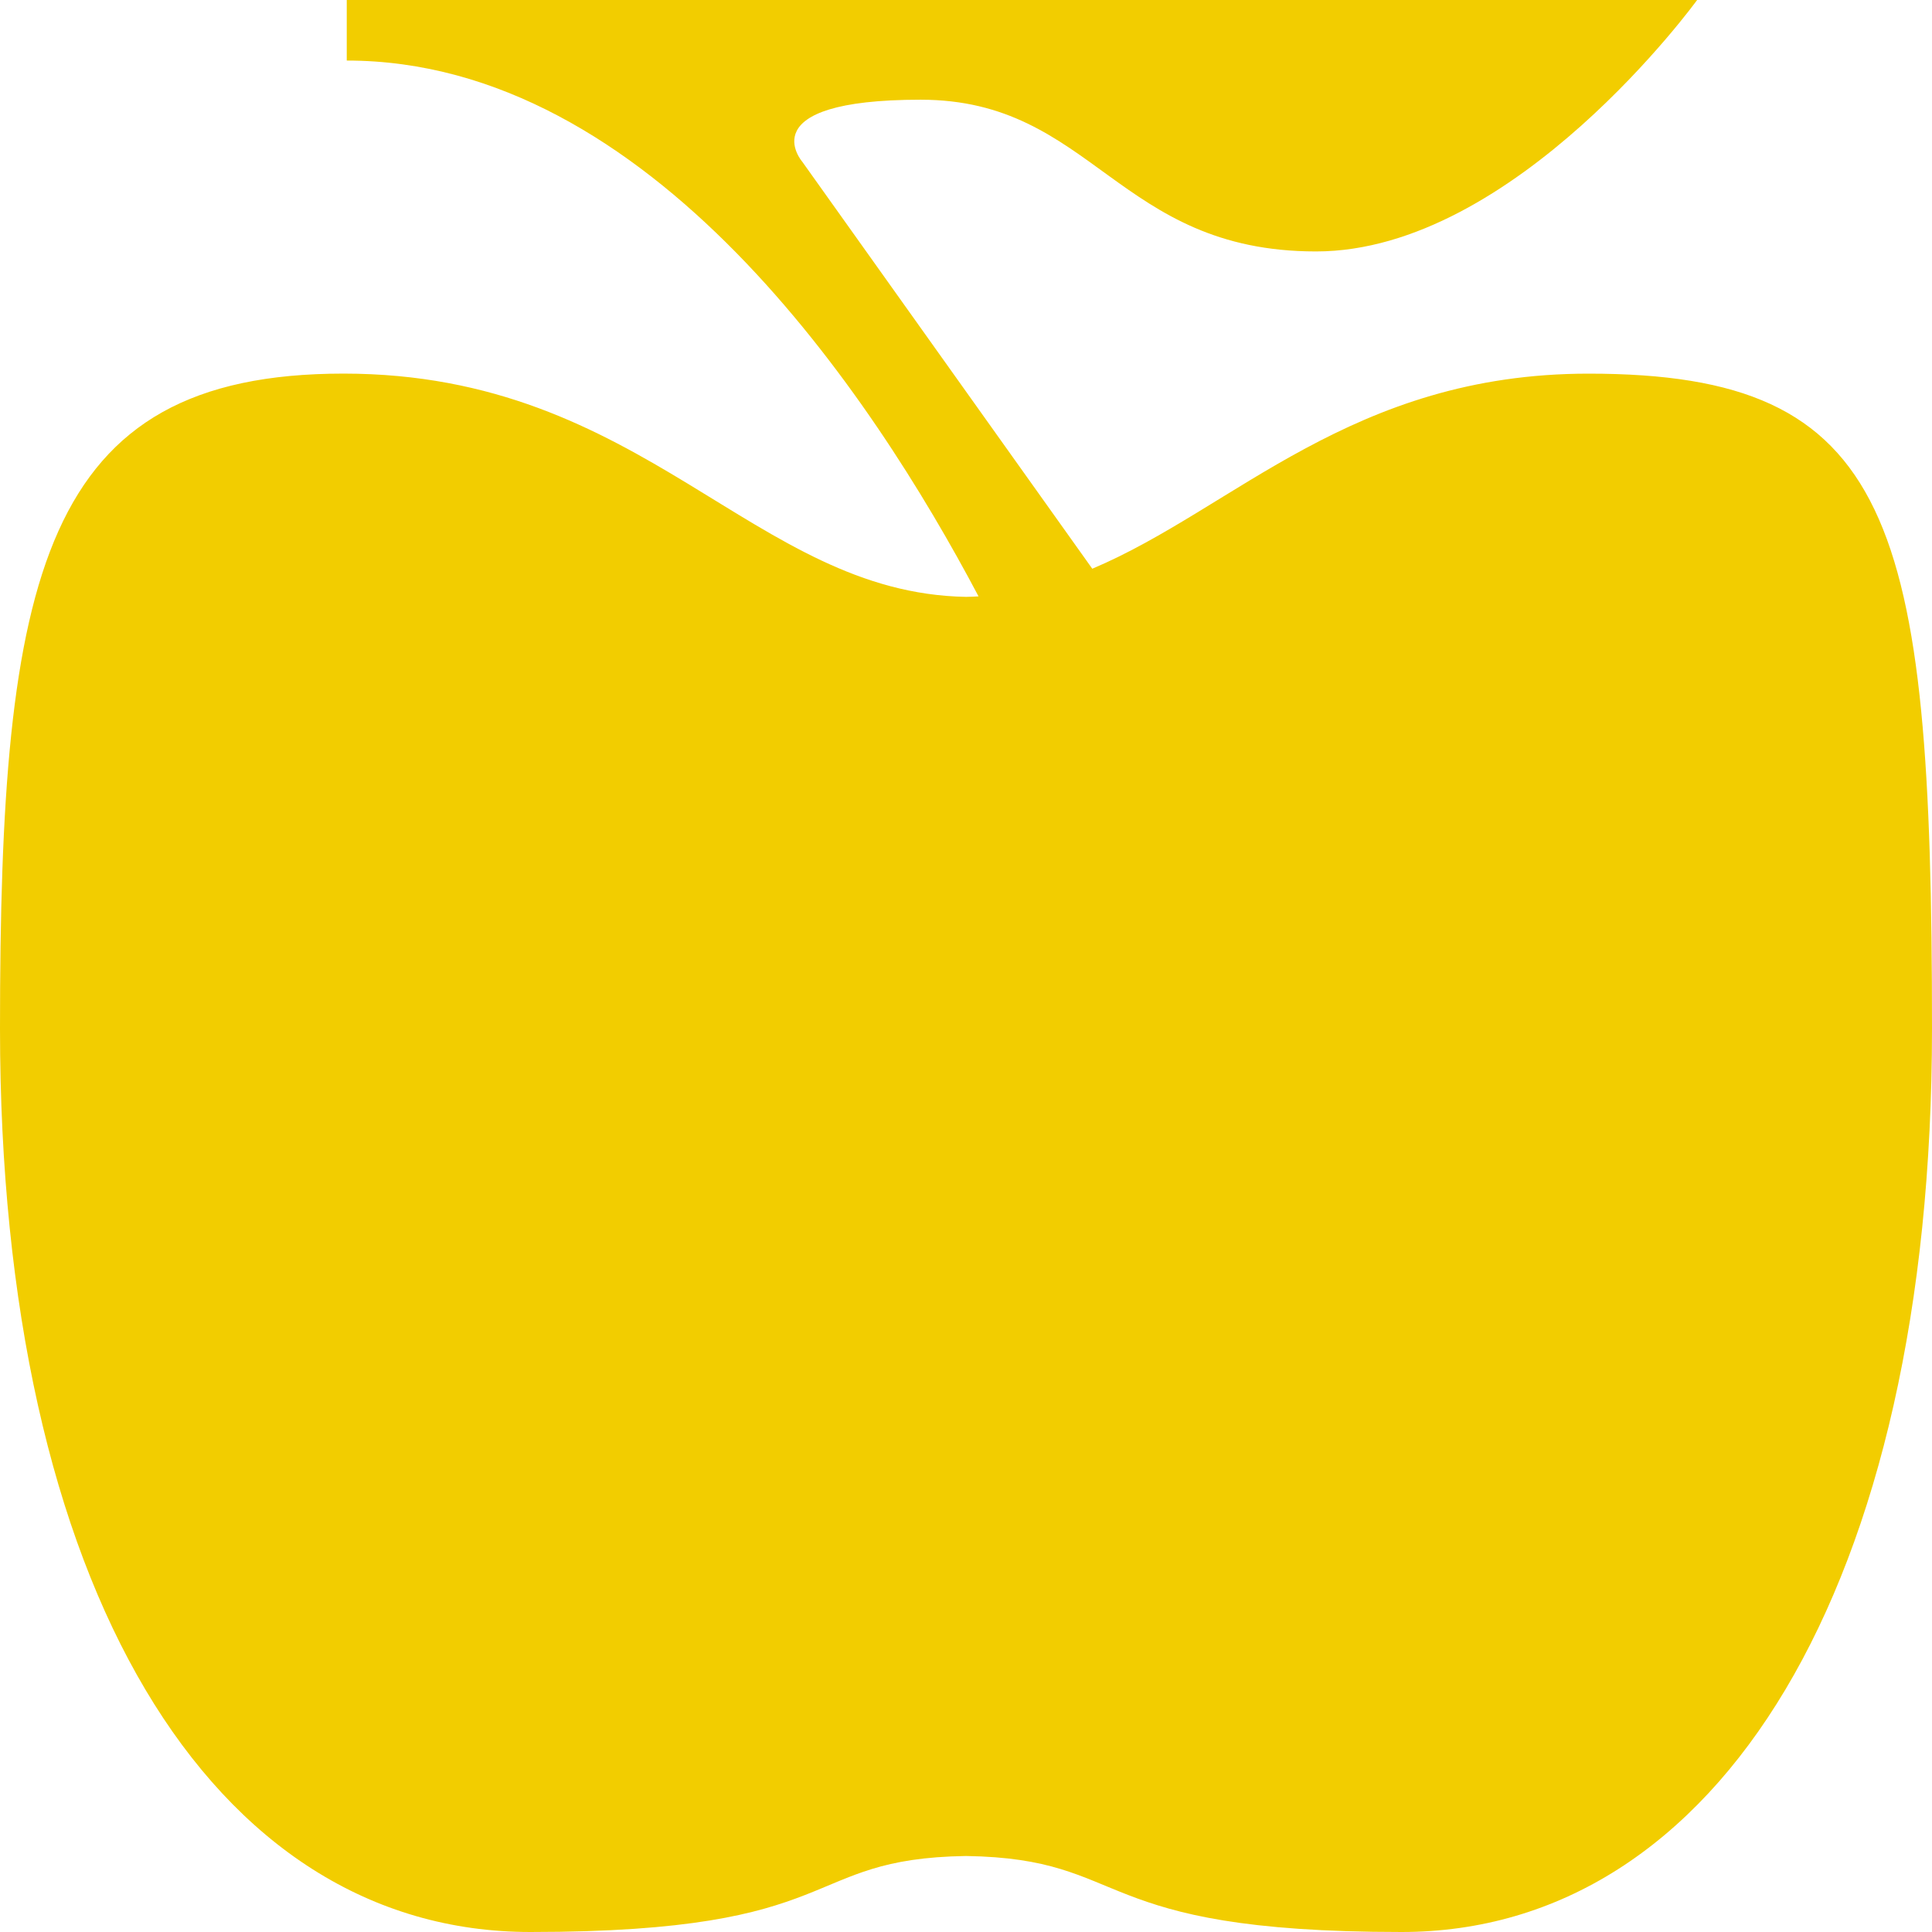 <?xml version="1.0" encoding="UTF-8"?> <svg xmlns="http://www.w3.org/2000/svg" width="375" height="375" viewBox="0 0 375 375" fill="none"><path d="M308.333 72.525C262.365 72.525 239.631 98.736 212.011 110.389L155.735 31.413C155.735 31.413 145.205 19.353 178.701 19.353C212.196 19.353 216.832 48.804 255.444 48.804C294.056 48.804 329.411 0 329.411 0H67.305V11.754C126.089 11.754 169.207 76.523 189.934 115.757C189.129 115.803 188.324 115.84 187.509 115.85C146.121 115.146 125.302 72.516 66.676 72.516C8.05 72.516 0 111.564 0 199.648C0 307.963 40.916 375 102.966 375C165.016 375 154.884 360.756 187.5 360.247C220.116 360.756 210.623 375 272.034 375C333.445 375 375 307.963 375 199.648C375 100.495 367.45 72.525 308.333 72.525Z" fill="#F2CD00"></path></svg> 